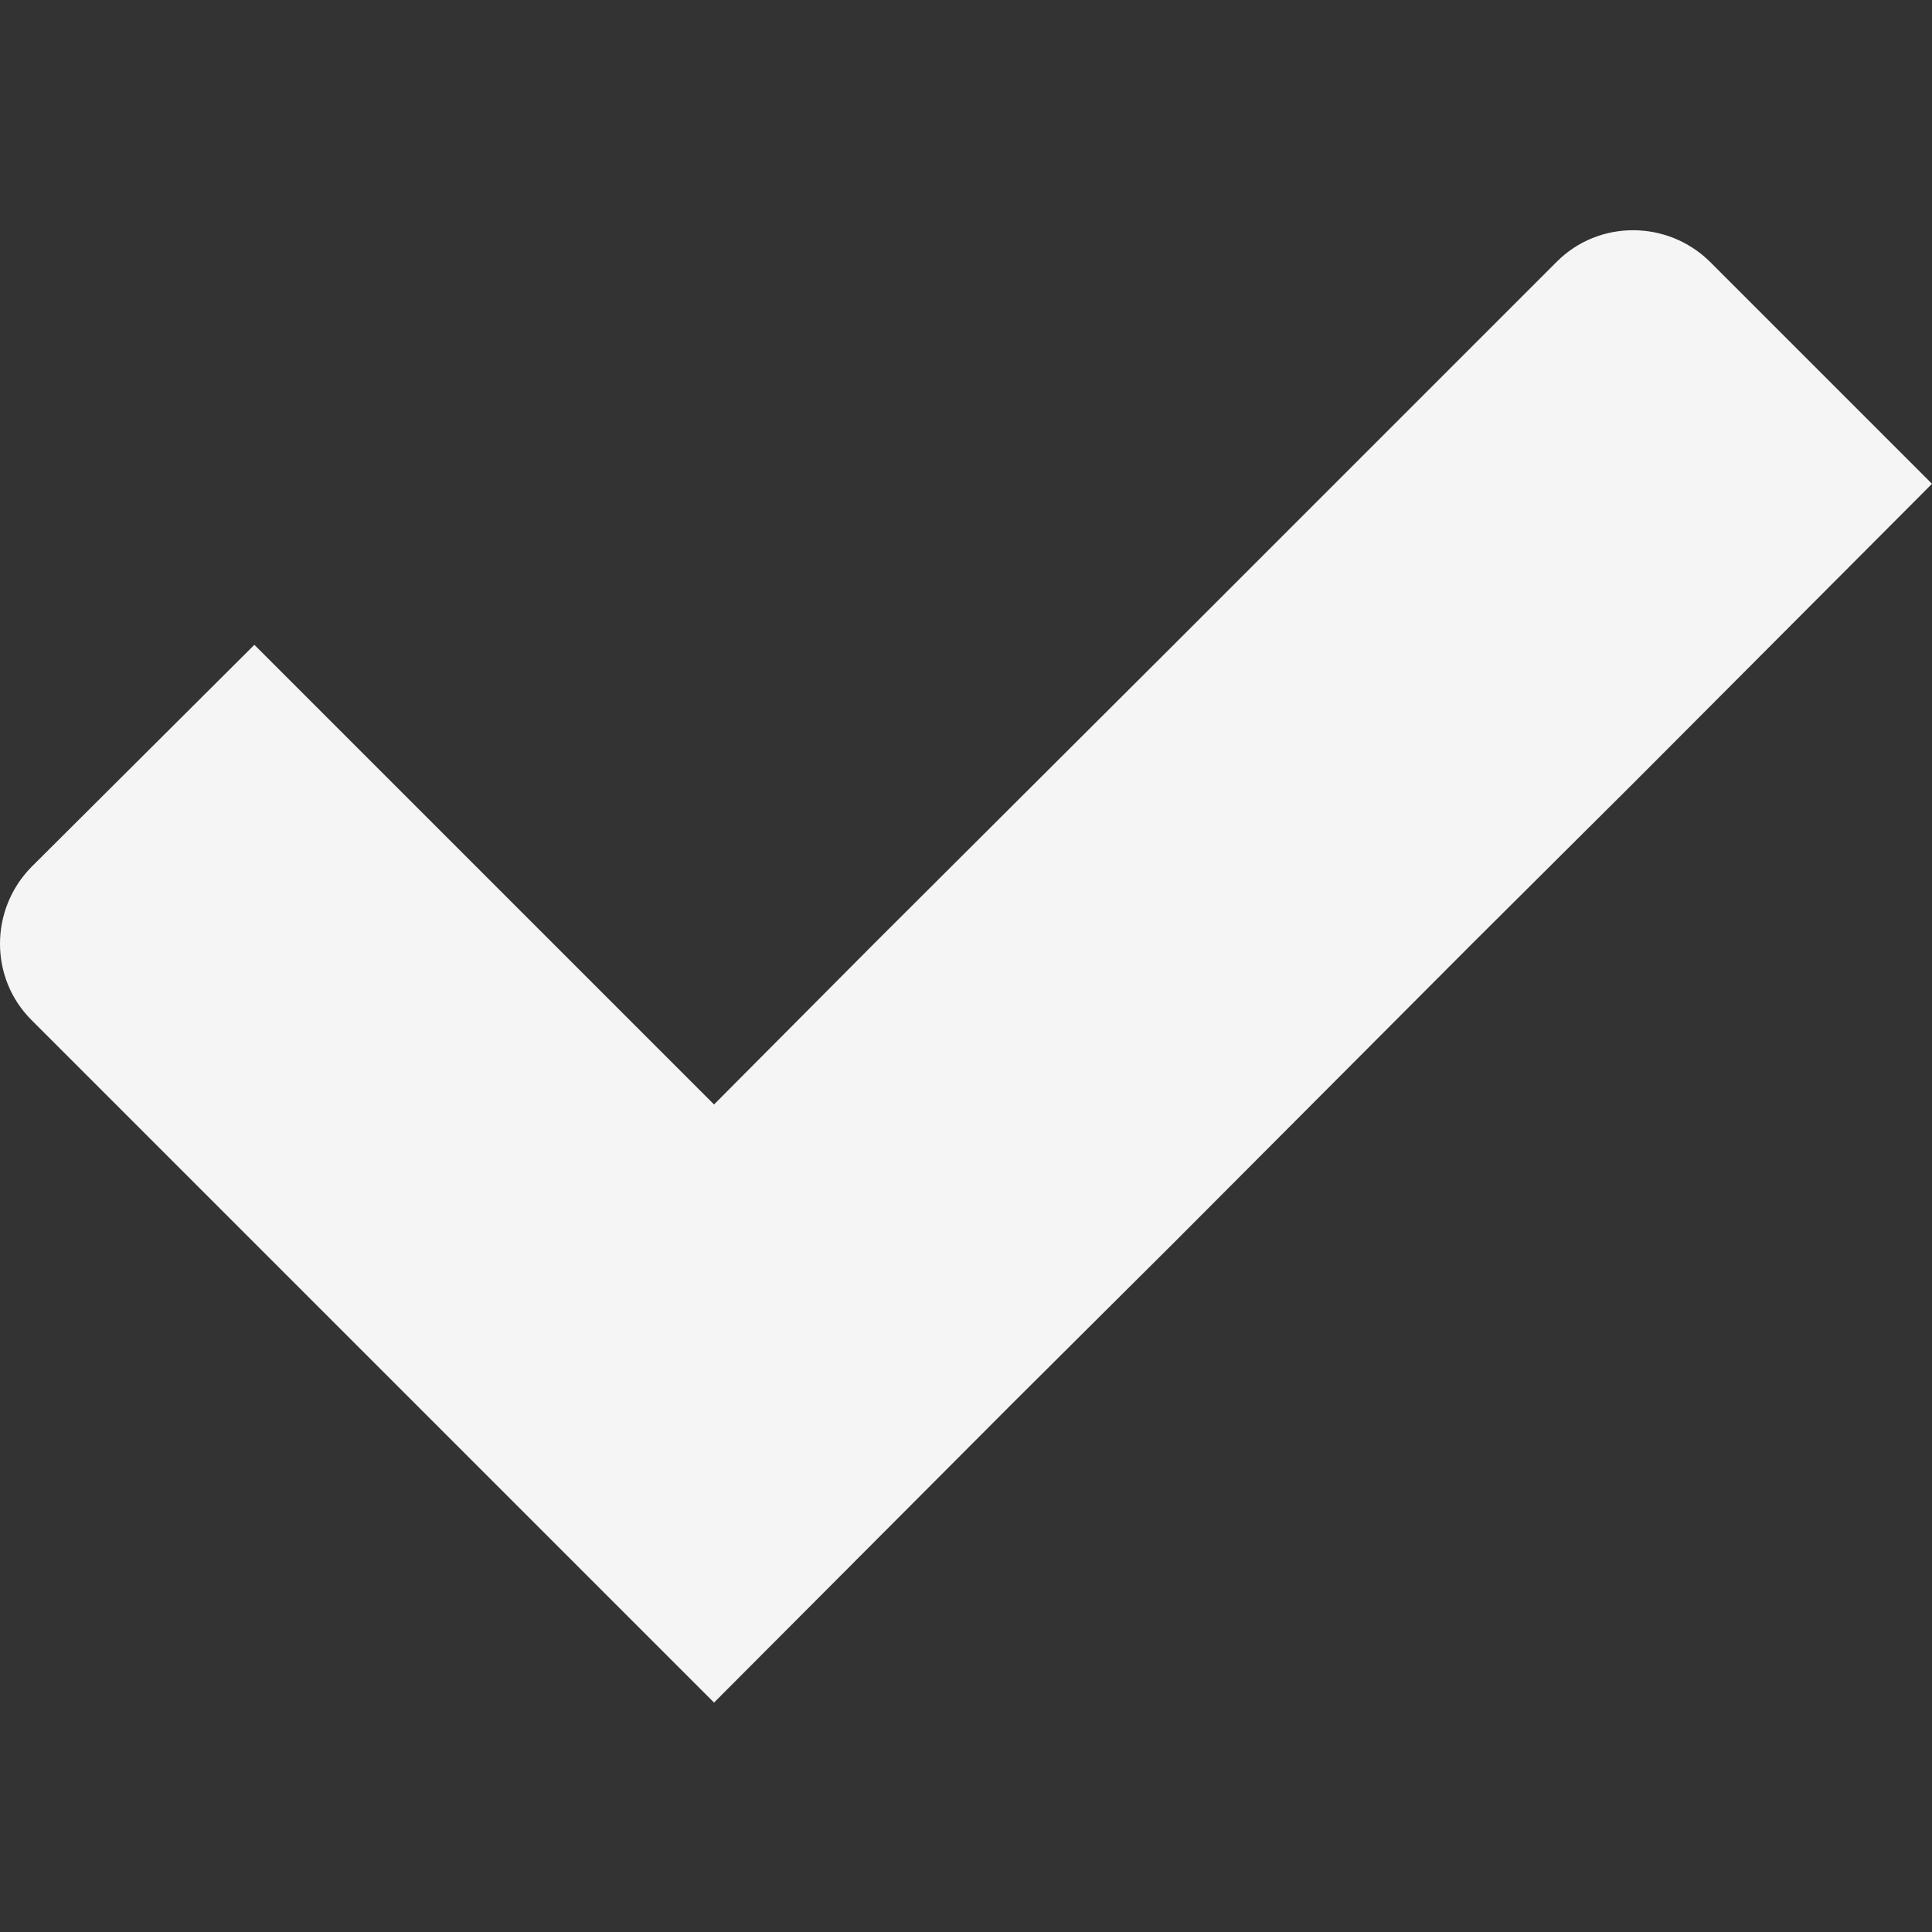 <svg xmlns="http://www.w3.org/2000/svg" xmlns:xlink="http://www.w3.org/1999/xlink" id="Layer_1" x="0px" y="0px" viewBox="0 0 240 240" style="enable-background:new 0 0 240 240;" xml:space="preserve"><rect x="0" y="0" width="240" height="240" fill="#333333" stroke="none"/><style type="text/css">	.st0{fill:none;}	.st1{fill:#262626;}	.st2{fill:#787878;}	.st3{fill:#B3B3B3;}	.st4{fill:#EDEDED;}	.st5{fill:#FFFFFF;}	.st6{fill:none;stroke:#87898B;stroke-width:0.217;stroke-miterlimit:10;}	.st7{fill:none;stroke:#87898B;stroke-width:0.217;stroke-miterlimit:10;stroke-dasharray:1.617,1.617;}	.st8{fill:none;stroke:#87898B;stroke-width:0.217;stroke-miterlimit:10;stroke-dasharray:1.617,1.617;}	.st9{fill:none;stroke:#87898B;stroke-width:0.217;stroke-miterlimit:10;stroke-dasharray:1.616,1.616;}	.st10{fill:#F2F2F2;}	.st11{fill:none;stroke:#87898B;stroke-width:0.217;stroke-miterlimit:10;stroke-dasharray:2.275,2.275;}	.st12{fill:#9B3425;}	.st13{fill:#B15B24;}	.st14{fill:#C68023;}	.st15{fill:url(#SVGID_1_);}	.st16{fill:url(#SVGID_2_);}	.st17{fill:url(#SVGID_3_);}	.st18{fill:#196C8F;}	.st19{fill:url(#SVGID_4_);}	.st20{fill:url(#SVGID_5_);}	.st21{fill:#F5F5F5;}</style><g>	<rect class="st0" width="240" height="240"></rect>	<path class="st21" d="M240,60.1l-37.1,37.2l-20,19.9l-37.1,37.2l-20,19.9l-37.1,37.2L3.9,126.7c-5.2-5.2-5.2-13.7,0-19l27.7-27.6  l37.1,37.1h0l20,20l19.9-20l37.2-37.1l20-20l27.6-27.6c5.2-5.2,13.7-5.2,19,0L240,60.1z"></path></g></svg>